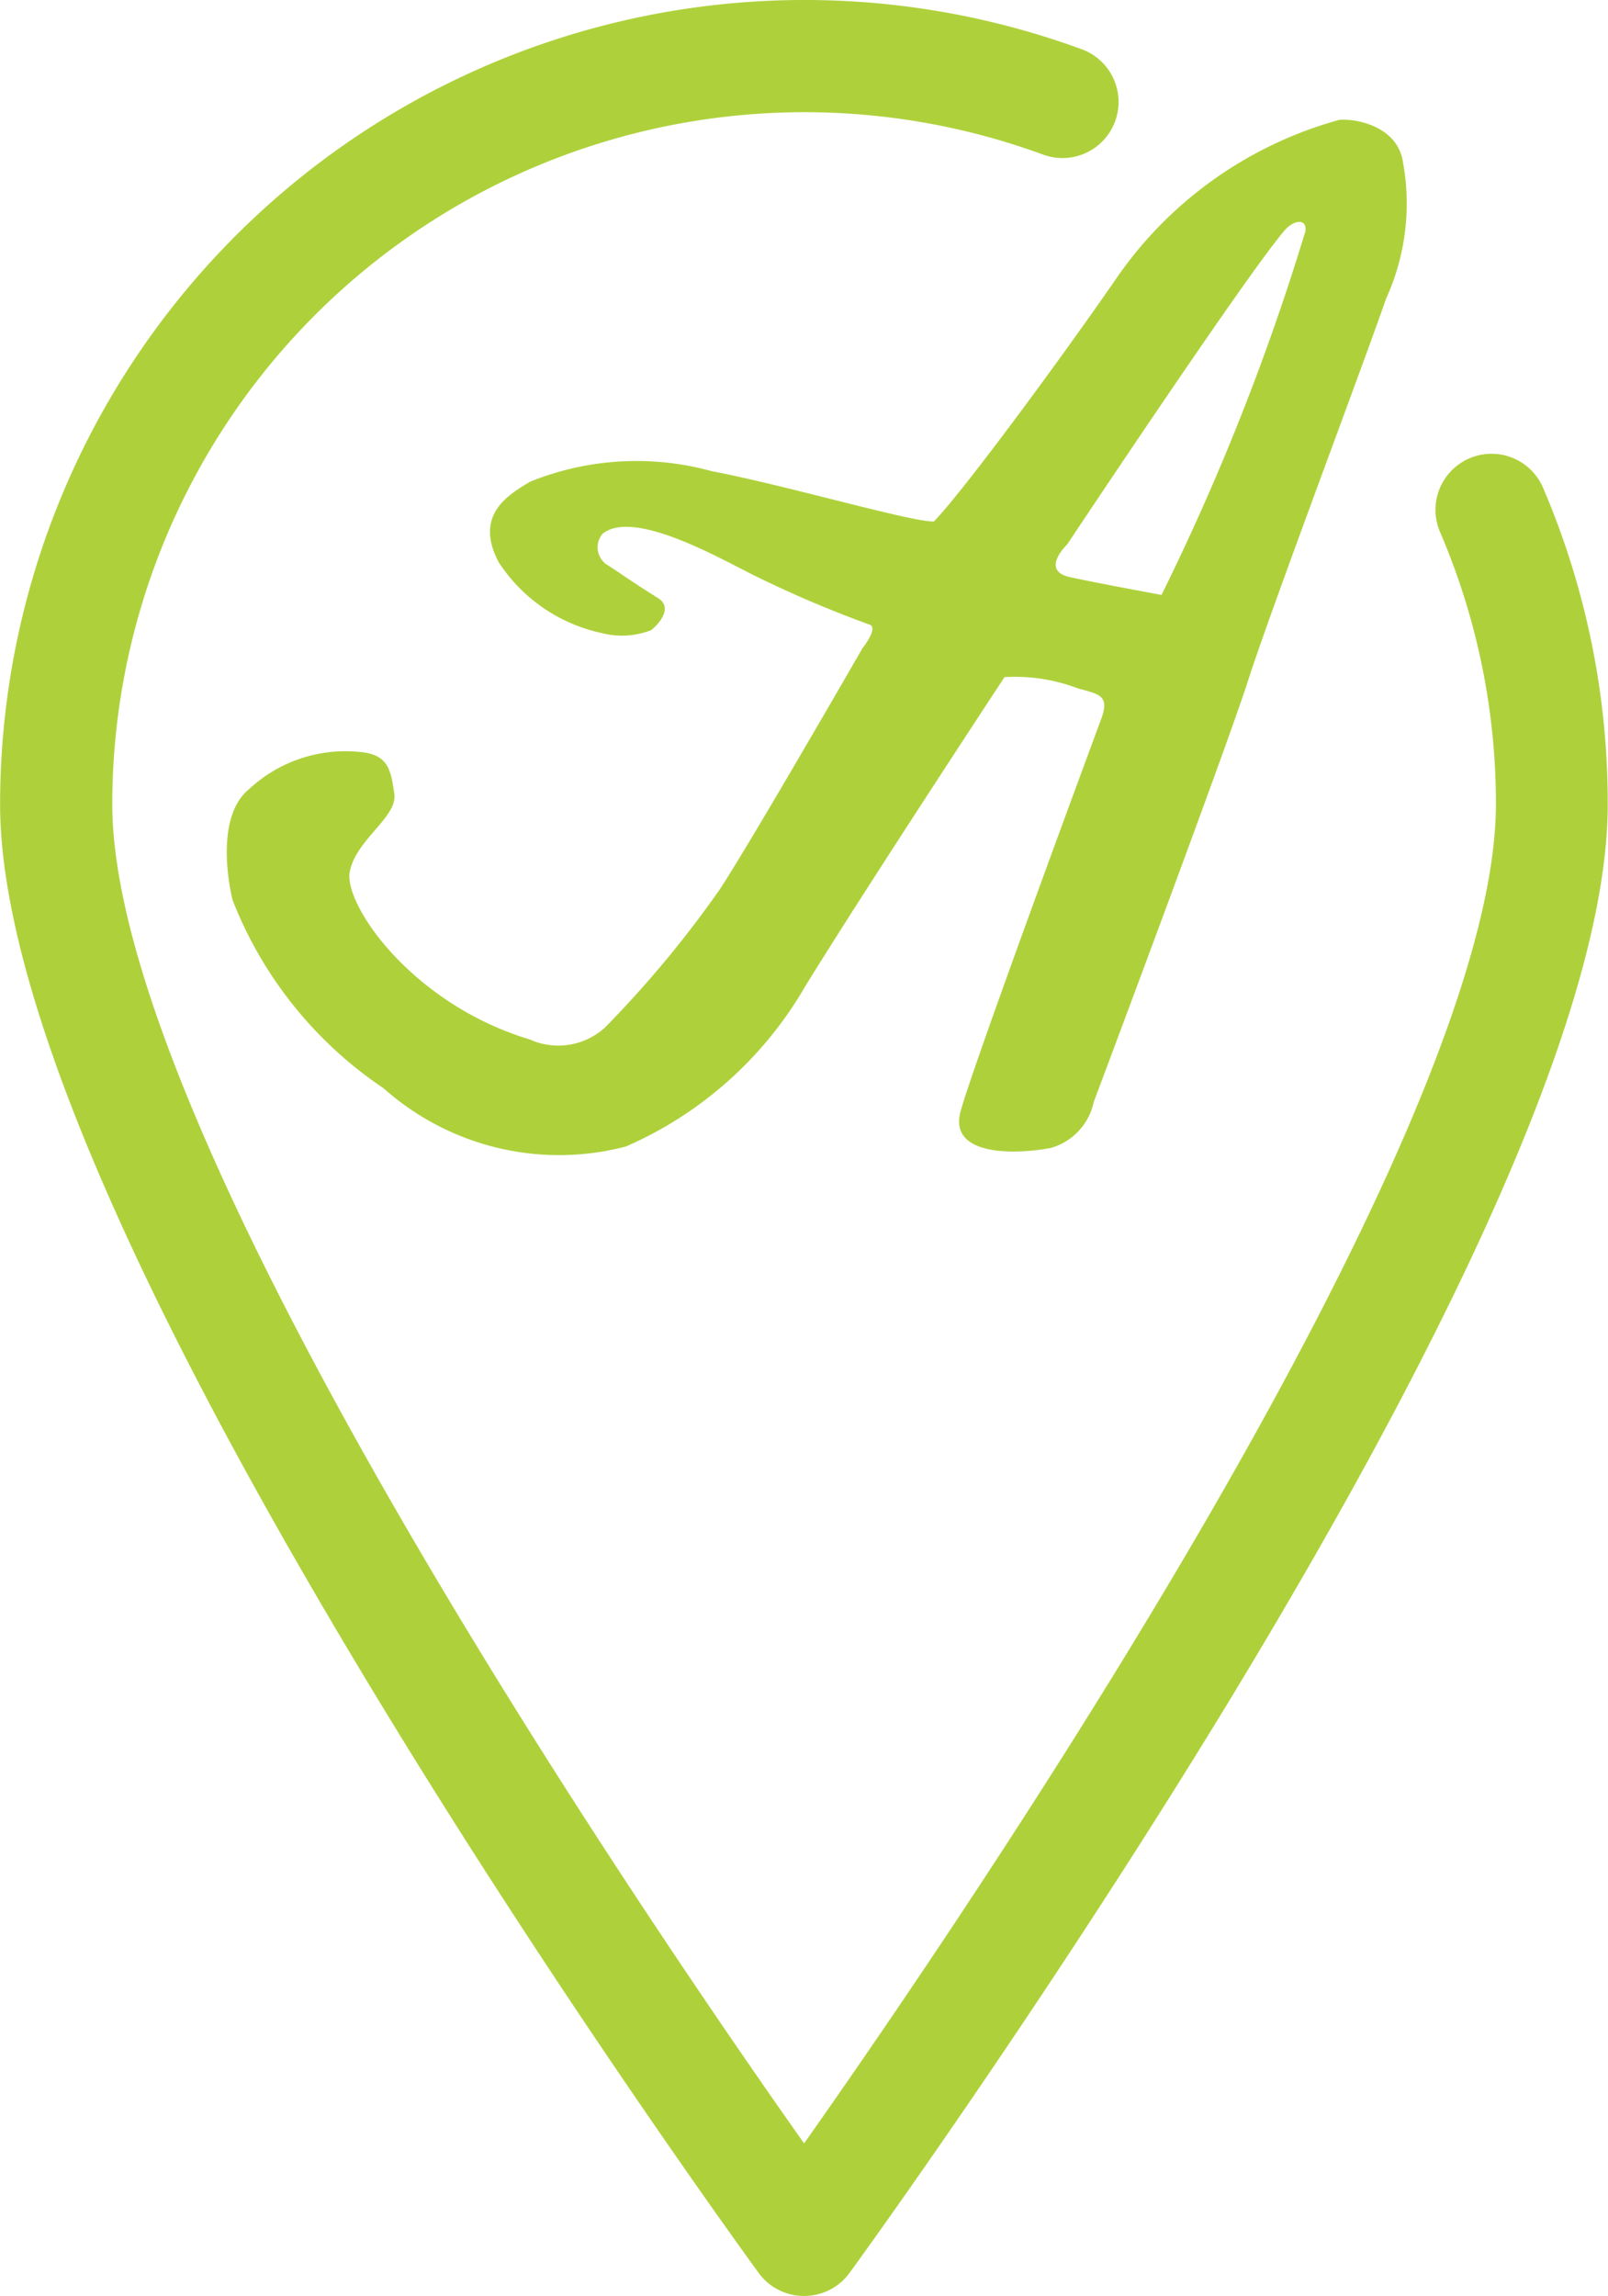 <svg xmlns="http://www.w3.org/2000/svg" id="prefix__talleraurgi_ico" width="17.258" height="24.637" viewBox="0 0 17.258 24.637">
    <defs>
        <style>
            .prefix__cls-1{fill:#aed13b}
        </style>
    </defs>
    <g id="prefix__Grupo_2683" data-name="Grupo 2683">
        <g id="prefix__autocentros">
            <g id="prefix__Grupo_2684" data-name="Grupo 2684">
                <g id="prefix__Trazado_438" data-name="Trazado 438">
                    <path id="prefix__Trazado_1570" d="M1701.206 2636.077a.6.6 0 0 1-.486-.246c-.02-.028-2.045-2.8-4.042-6.083-2.721-4.472-4.1-7.729-4.1-9.679a8.634 8.634 0 0 1 11.61-8.1.6.6 0 0 1-.416 1.13 7.43 7.43 0 0 0-9.99 6.97c0 3.573 5.7 11.929 7.425 14.371 1.722-2.442 7.425-10.8 7.425-14.371a7.377 7.377 0 0 0-.6-2.921.6.6 0 0 1 1.106-.474 8.577 8.577 0 0 1 .694 3.4c0 1.95-1.38 5.207-4.1 9.679-2 3.281-4.021 6.056-4.042 6.083a.6.6 0 0 1-.484.241z" class="prefix__cls-1" data-name="Trazado 1570" transform="translate(-1692.577 -2611.44)"/>
                </g>
            </g>
        </g>
    </g>
    <g id="prefix__Grupo_2691" data-name="Grupo 2691" transform="translate(2.441 1.289)">
        <path id="prefix__Trazado_1572" d="M1725.473 2622.6c-.055-.383-.492-.472-.683-.457a4.284 4.284 0 0 0-2.406 1.719c-.573.83-1.625 2.26-1.946 2.591h-.007c-.257 0-1.6-.393-2.377-.54a3.047 3.047 0 0 0-1.95.113c-.216.132-.609.346-.338.862a1.76 1.76 0 0 0 1.106.762.865.865 0 0 0 .529-.03c.051-.036.258-.233.075-.346-.313-.195-.486-.324-.551-.359l-.015-.012a.225.225 0 0 1-.029-.317c.346-.284 1.339.31 1.682.472a12.128 12.128 0 0 0 1.18.5c.11.029-.071.254-.071.254s-1.2 2.085-1.532 2.589a11.654 11.654 0 0 1-1.228 1.478.743.743 0 0 1-.811.132c-1.268-.381-2-1.451-1.932-1.8s.515-.586.478-.836-.059-.427-.382-.45a1.517 1.517 0 0 0-1.177.4c-.4.326-.177 1.19-.177 1.19a4.331 4.331 0 0 0 1.621 2.02 2.832 2.832 0 0 0 2.6.625 4.126 4.126 0 0 0 1.925-1.719c.657-1.066 2.139-3.318 2.139-3.318a1.894 1.894 0 0 1 .788.121c.227.063.348.073.246.338 0 0-1.381 3.725-1.507 4.207s.608.457.975.385a.655.655 0 0 0 .456-.493s1.413-3.763 1.656-4.521 1.229-3.37 1.482-4.1a2.461 2.461 0 0 0 .181-1.46zm-1.054.759a25.524 25.524 0 0 1-1.538 3.882s-.726-.134-.987-.192c-.318-.072-.026-.349-.026-.349s1.88-2.83 2.324-3.359c.114-.141.272-.141.227.023z" class="prefix__cls-1" data-name="Trazado 1572" transform="translate(-1712.856 -2622.146)"/>
    </g>
</svg>
